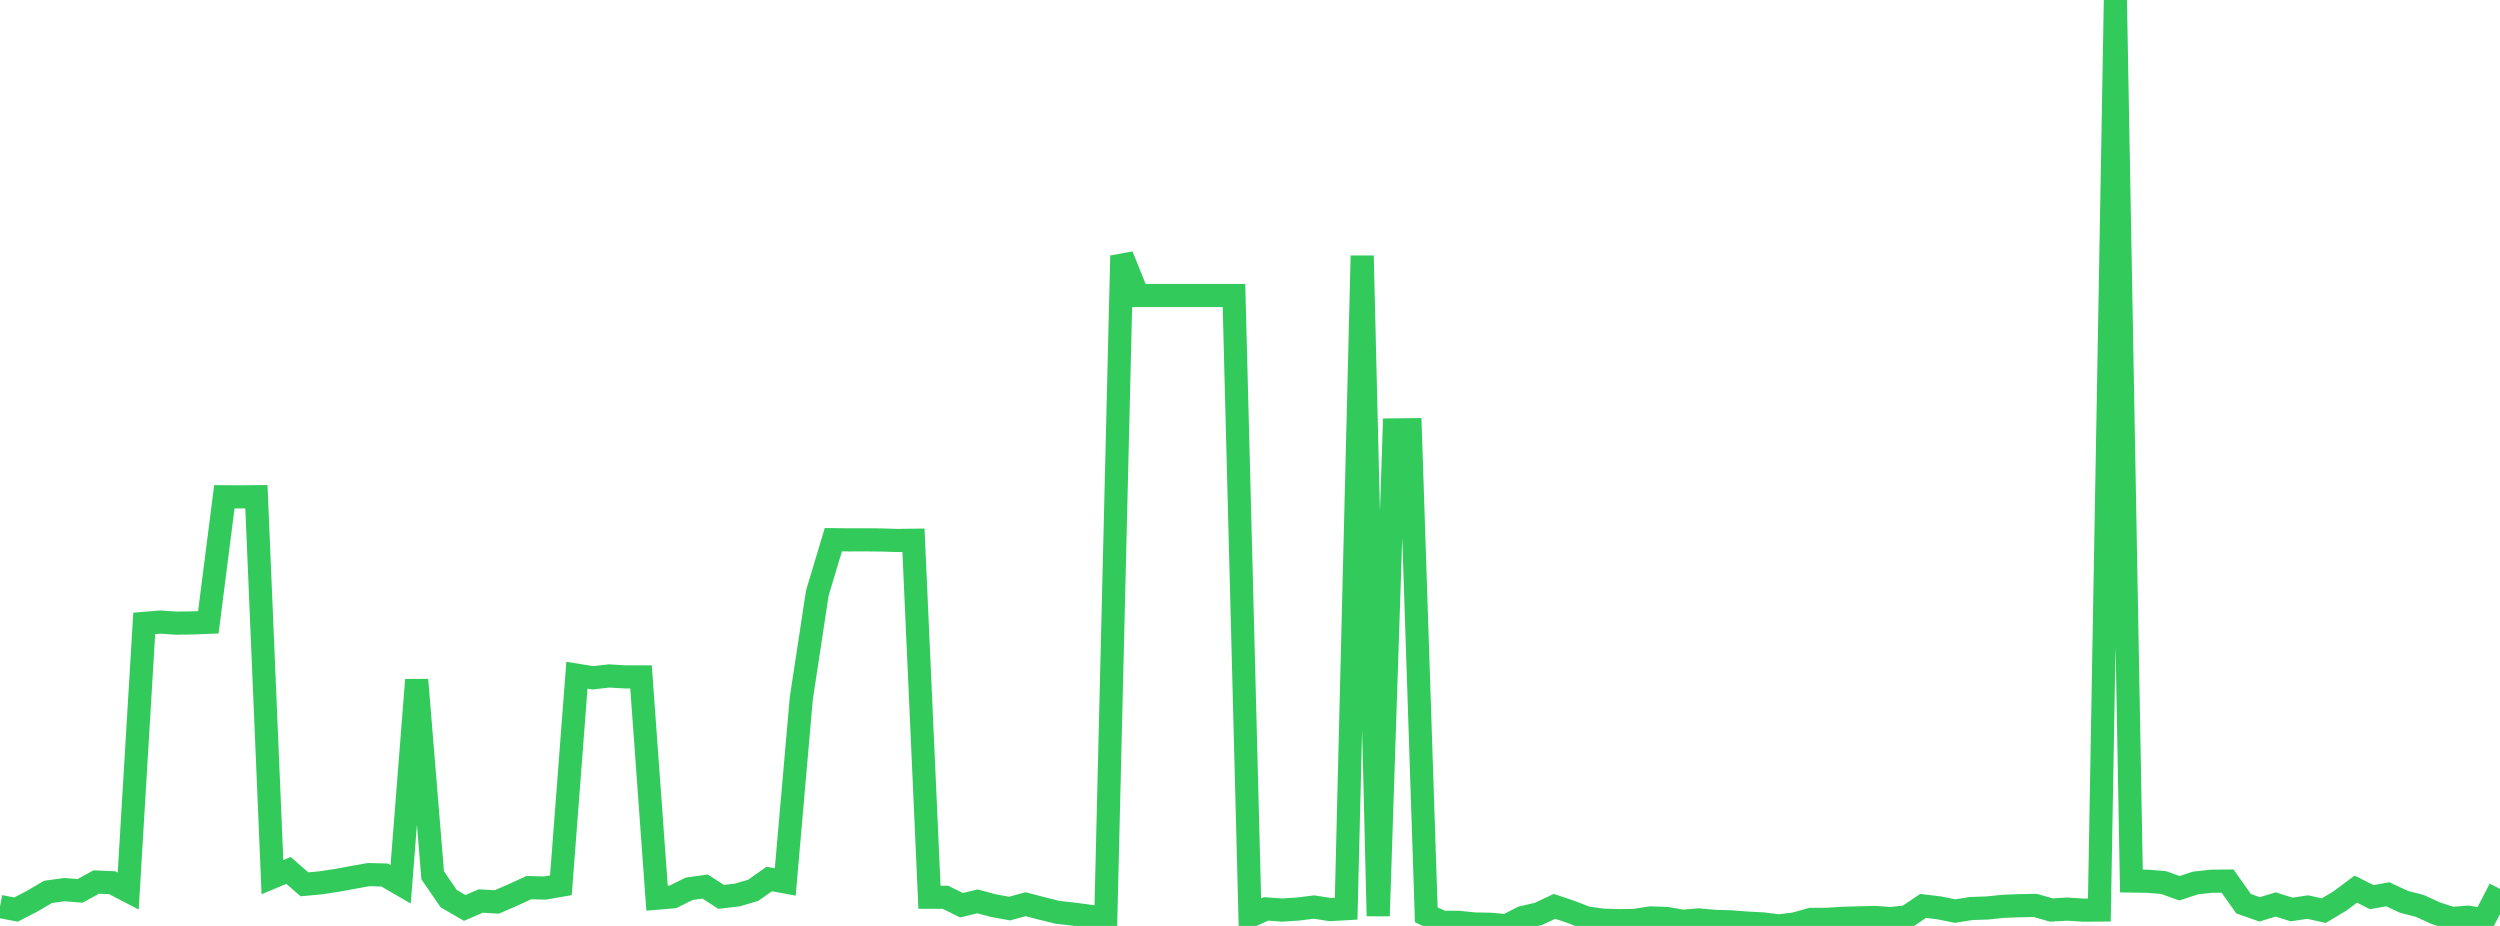 <?xml version="1.0" standalone="no"?>
<!DOCTYPE svg PUBLIC "-//W3C//DTD SVG 1.1//EN" "http://www.w3.org/Graphics/SVG/1.1/DTD/svg11.dtd">

<svg width="135" height="50" viewBox="0 0 135 50" preserveAspectRatio="none" 
  xmlns="http://www.w3.org/2000/svg"
  xmlns:xlink="http://www.w3.org/1999/xlink">


<polyline points="0.0, 48.952 0.865, 49.116 1.731, 48.667 2.596, 48.162 3.462, 48.041 4.327, 48.108 5.192, 47.63 6.058, 47.666 6.923, 48.116 7.788, 33.662 8.654, 33.592 9.519, 33.65 10.385, 33.638 11.25, 33.604 12.115, 26.825 12.981, 26.831 13.846, 26.822 14.712, 47.366 15.577, 47.004 16.442, 47.754 17.308, 47.673 18.173, 47.543 19.038, 47.384 19.904, 47.228 20.769, 47.251 21.635, 47.753 22.5, 36.711 23.365, 47.268 24.231, 48.527 25.096, 49.028 25.962, 48.654 26.827, 48.705 27.692, 48.33 28.558, 47.932 29.423, 47.955 30.288, 47.806 31.154, 36.462 32.019, 36.602 32.885, 36.501 33.75, 36.552 34.615, 36.553 35.481, 48.501 36.346, 48.427 37.212, 47.995 38.077, 47.875 38.942, 48.43 39.808, 48.332 40.673, 48.077 41.538, 47.466 42.404, 47.625 43.269, 37.716 44.135, 32.027 45.0, 29.144 45.865, 29.153 46.731, 29.15 47.596, 29.159 48.462, 29.185 49.327, 29.174 50.192, 48.451 51.058, 48.454 51.923, 48.883 52.788, 48.674 53.654, 48.906 54.519, 49.063 55.385, 48.827 56.25, 49.053 57.115, 49.267 57.981, 49.364 58.846, 49.479 59.712, 49.592 60.577, 13.81 61.442, 15.956 62.308, 15.956 63.173, 15.956 64.038, 15.956 64.904, 15.956 65.769, 15.956 66.635, 15.956 67.5, 49.473 68.365, 49.081 69.231, 49.143 70.096, 49.088 70.962, 48.98 71.827, 49.118 72.692, 49.068 73.558, 13.81 74.423, 49.463 75.288, 23.216 76.154, 23.206 77.019, 49.399 77.885, 49.804 78.75, 49.804 79.615, 49.895 80.481, 49.91 81.346, 49.989 82.212, 49.547 83.077, 49.35 83.942, 48.943 84.808, 49.234 85.673, 49.568 86.538, 49.689 87.404, 49.716 88.269, 49.704 89.135, 49.569 90.0, 49.596 90.865, 49.749 91.731, 49.676 92.596, 49.754 93.462, 49.778 94.327, 49.846 95.192, 49.891 96.058, 50.0 96.923, 49.892 97.788, 49.647 98.654, 49.643 99.519, 49.589 100.385, 49.566 101.25, 49.542 102.115, 49.604 102.981, 49.504 103.846, 48.919 104.712, 49.024 105.577, 49.2 106.442, 49.059 107.308, 49.032 108.173, 48.942 109.038, 48.909 109.904, 48.893 110.769, 49.14 111.635, 49.092 112.5, 49.147 113.365, 49.141 114.231, 0.0 115.096, 47.575 115.962, 47.588 116.827, 47.655 117.692, 47.966 118.558, 47.681 119.423, 47.586 120.288, 47.578 121.154, 48.801 122.019, 49.105 122.885, 48.841 123.75, 49.113 124.615, 48.982 125.481, 49.175 126.346, 48.661 127.212, 48.013 128.077, 48.445 128.942, 48.292 129.808, 48.696 130.673, 48.921 131.538, 49.316 132.404, 49.597 133.269, 49.528 134.135, 49.674 135.0, 48.001" fill="none" stroke="#32ca5b" stroke-width="1.25"/>

</svg>
